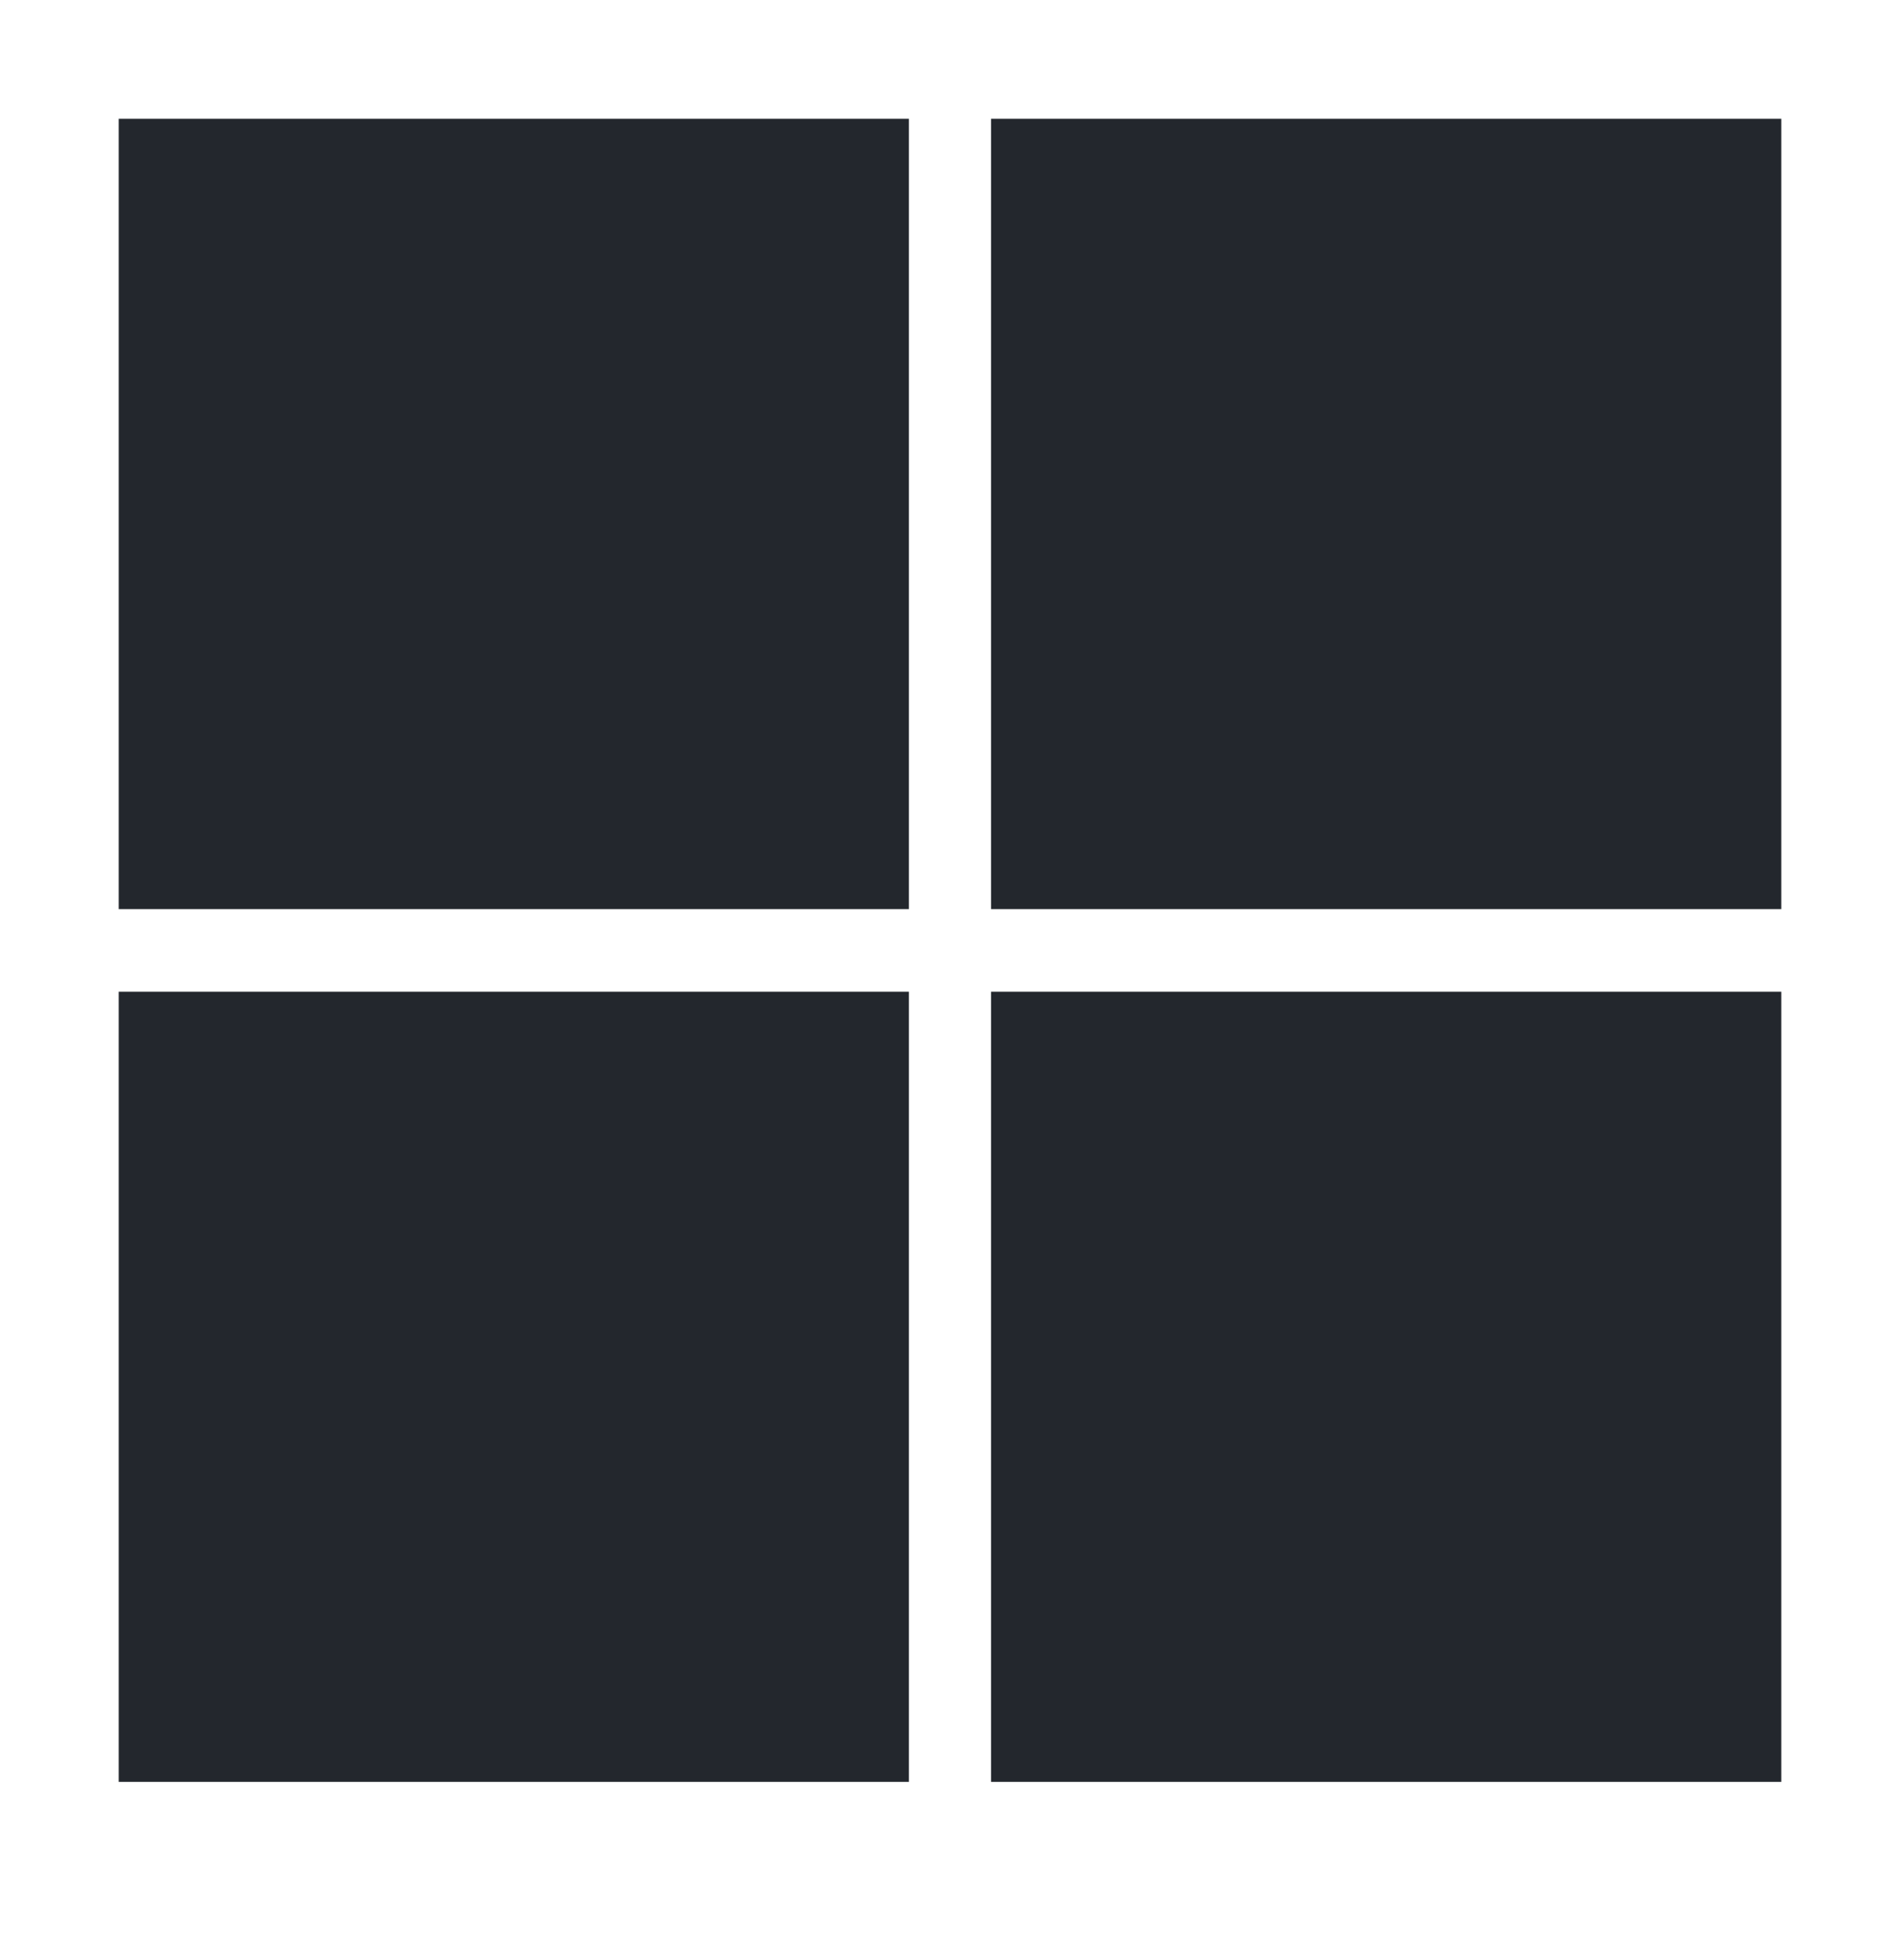<svg width="32" height="33" viewBox="0 0 32 33" fill="none" xmlns="http://www.w3.org/2000/svg"><g clip-path="url(#a)" fill="#23272D"><path d="M15.307 15.305H2V2h13.307v13.305zm14.693 0H16.692V2H30v13.305zM15.307 30H2V16.696h13.307V30zM30 30H16.692V16.696H30V30z"/></g><defs><clipPath id="a"><path fill="#fff" transform="translate(2 2)" d="M0 0h28v28H0z"/></clipPath></defs></svg>